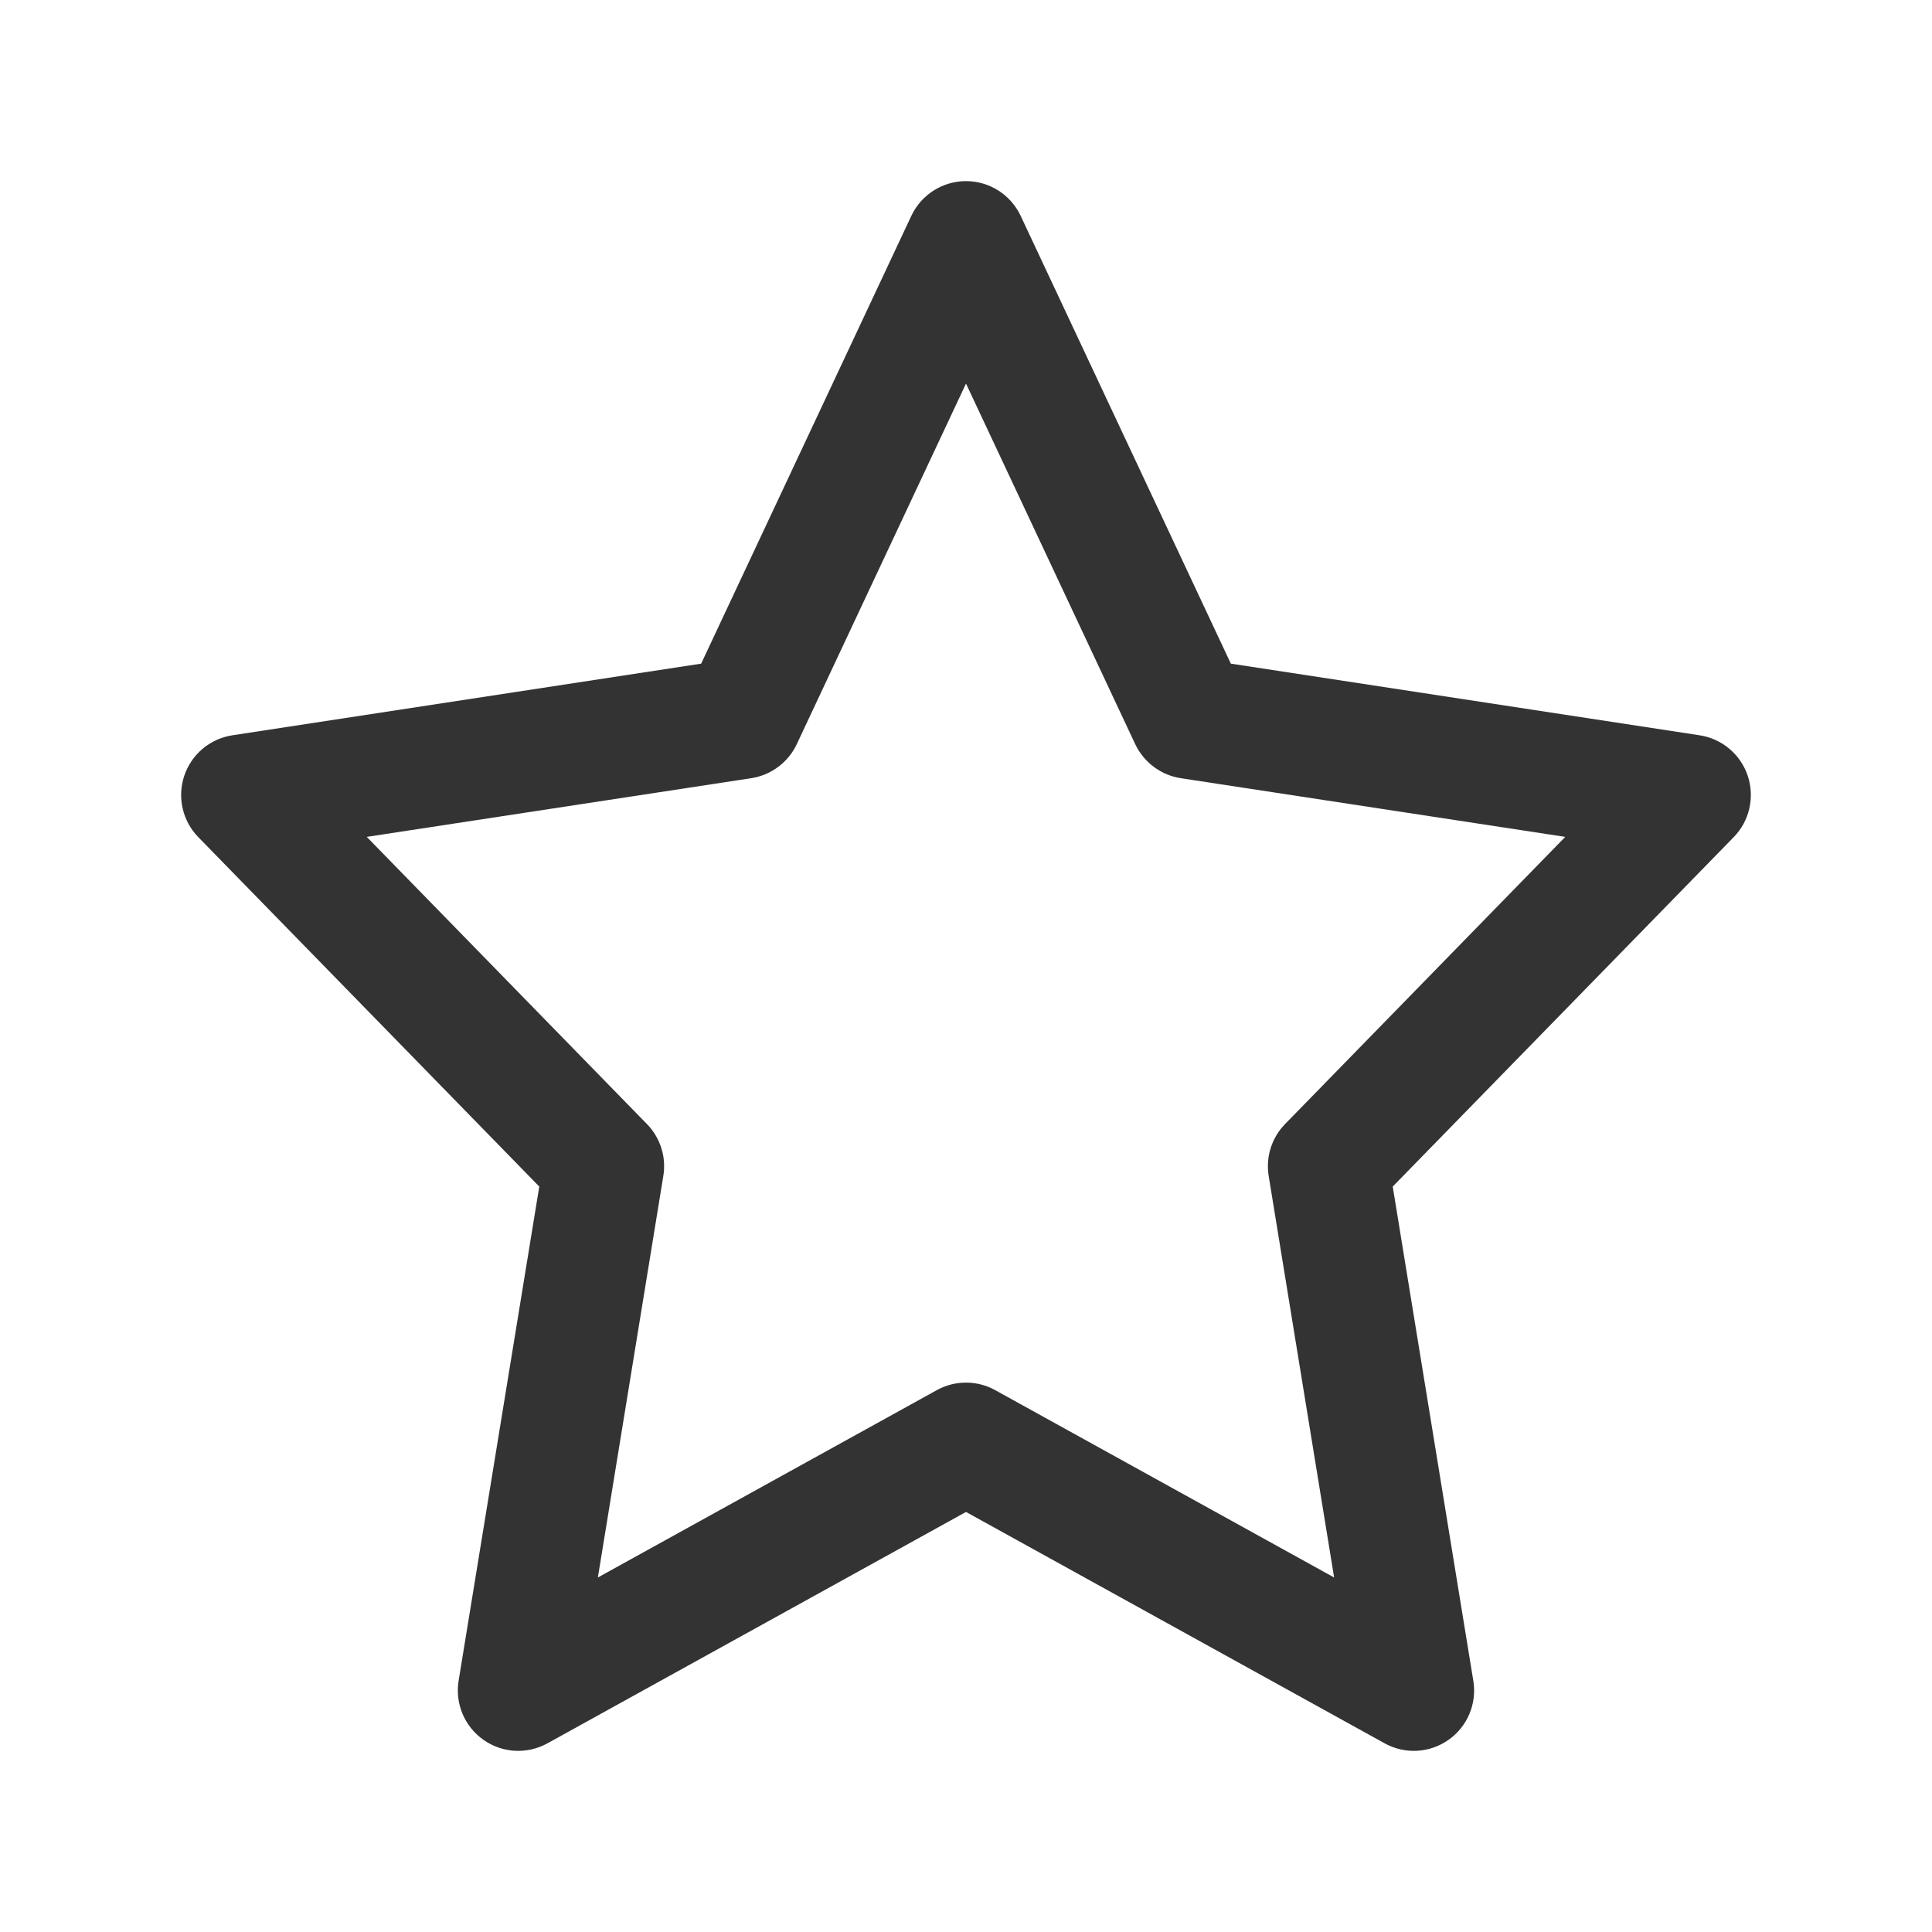 <?xml version="1.0" encoding="UTF-8"?> <svg xmlns="http://www.w3.org/2000/svg" width="24" height="24" viewBox="0 0 24 24" fill="none"><path fill-rule="evenodd" clip-rule="evenodd" d="M12.679 2.681C12.555 2.418 12.291 2.25 12 2.25C11.709 2.25 11.445 2.418 11.321 2.681L8.71 8.244L2.887 9.134C2.609 9.176 2.378 9.371 2.289 9.637C2.2 9.904 2.267 10.198 2.463 10.399L6.699 14.74L5.697 20.879C5.651 21.163 5.771 21.448 6.006 21.613C6.241 21.779 6.549 21.795 6.801 21.656L12 18.782L17.2 21.656C17.451 21.795 17.759 21.779 17.994 21.613C18.229 21.448 18.349 21.163 18.302 20.879L17.301 14.74L21.537 10.399C21.733 10.198 21.8 9.904 21.711 9.637C21.622 9.371 21.391 9.176 21.113 9.134L15.29 8.244L12.679 2.681ZM9.898 9.244L12 4.765L14.102 9.244C14.209 9.47 14.421 9.629 14.668 9.667L19.444 10.396L15.963 13.964C15.797 14.134 15.722 14.373 15.76 14.608L16.573 19.596L12.363 17.269C12.137 17.144 11.863 17.144 11.637 17.269L7.427 19.596L8.24 14.608C8.279 14.373 8.203 14.134 8.037 13.964L4.556 10.396L9.332 9.667C9.579 9.629 9.792 9.47 9.898 9.244Z" fill="#333333"></path></svg> 